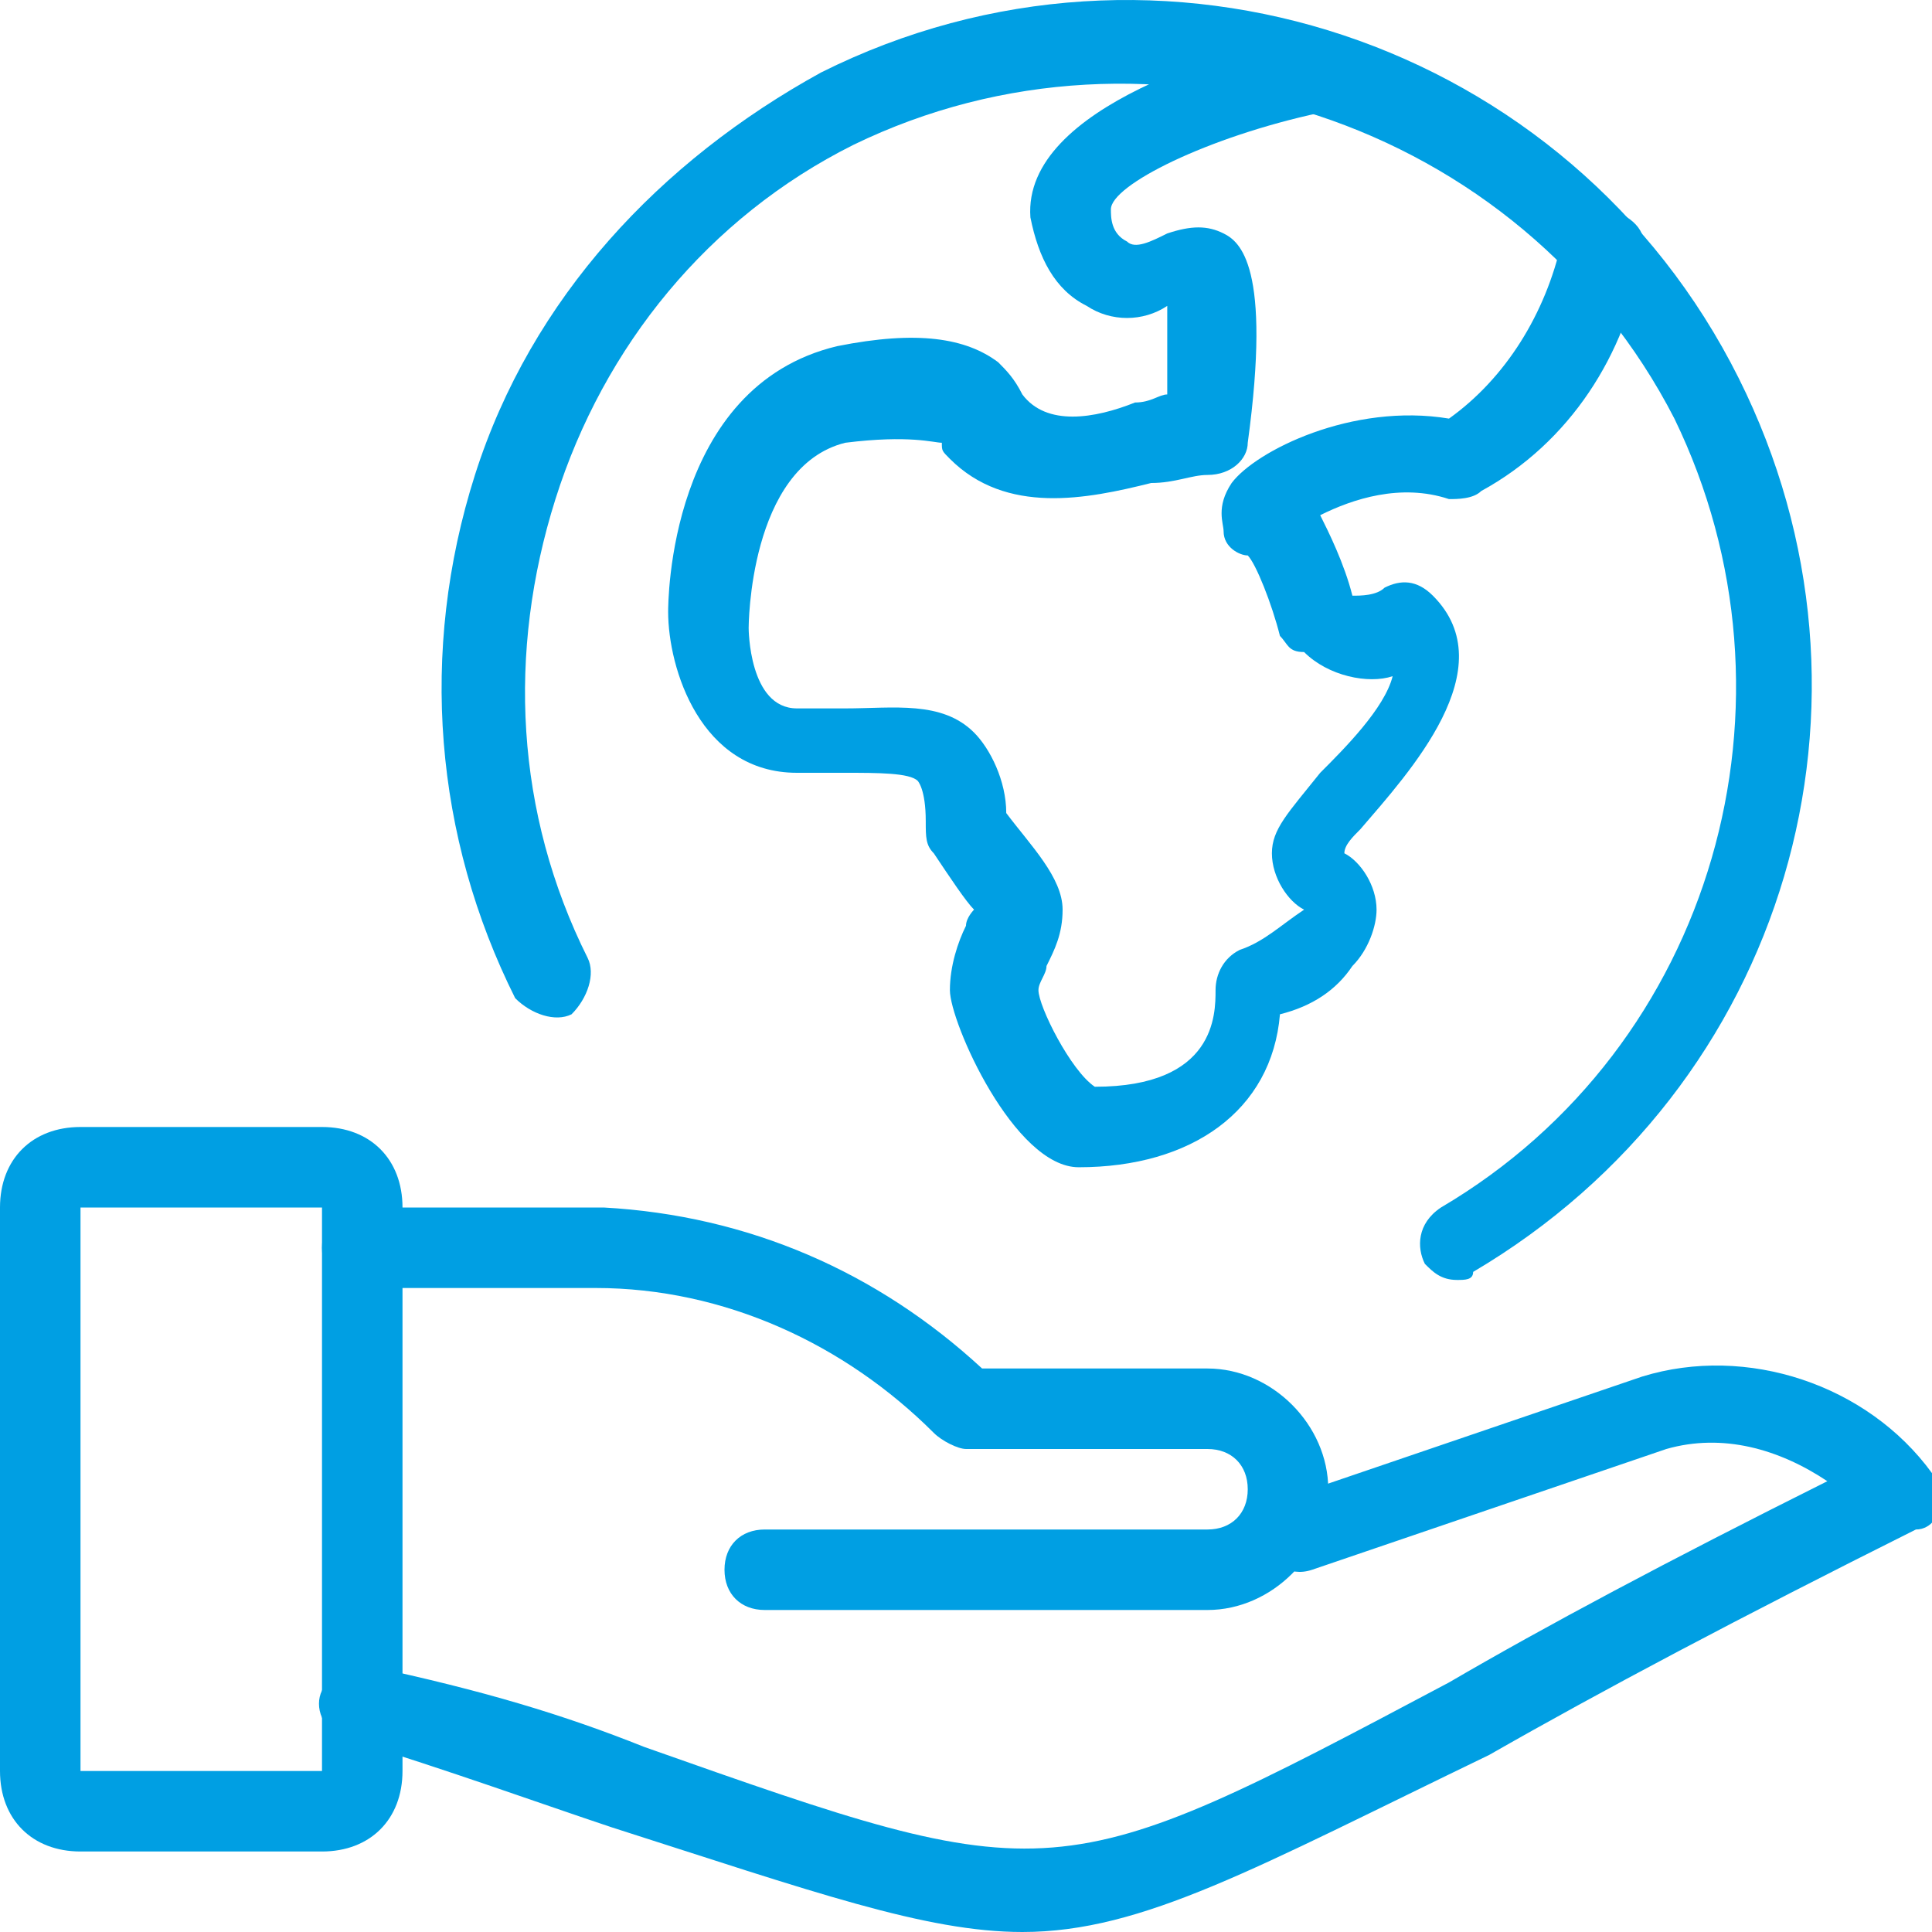 <?xml version="1.0" encoding="utf-8"?>
<!-- Generator: Adobe Illustrator 26.0.2, SVG Export Plug-In . SVG Version: 6.00 Build 0)  -->
<svg version="1.1" id="Ebene_1" xmlns="http://www.w3.org/2000/svg" xmlns:xlink="http://www.w3.org/1999/xlink" x="0px" y="0px"
	 viewBox="0 0 48 48" style="enable-background:new 0 0 48 48;" xml:space="preserve">
<style type="text/css">
	.st0{fill:#009FE3;}
</style>
<g transform="matrix(2,0,0,2,0,0)">
	<g>
		<g>
			<path class="st0" d="M4,23H1c-0.6,0-1-0.4-1-1v-7c0-0.6,0.4-1,1-1h3c0.6,0,1,0.4,1,1v7C5,22.6,4.6,23,4,23z M1,15L1,15v7h3v-7H1z
				"/>
		</g>
		<g>
			<path class="st0" d="M12.7,24c-1.2,0-2.6-0.5-5.1-1.3c-0.9-0.3-2-0.7-3.3-1.1c-0.3-0.1-0.4-0.4-0.3-0.6c0.1-0.3,0.4-0.4,0.6-0.3
				C6,21,7,21.3,8,21.7c5.1,1.8,5.1,1.8,10-0.8c1.2-0.7,2.7-1.5,4.7-2.5c-0.6-0.4-1.3-0.6-2-0.4l-4.4,1.5c-0.3,0.1-0.5-0.1-0.6-0.3
				c-0.1-0.3,0.1-0.5,0.3-0.6l4.4-1.5c1.3-0.4,2.8,0.1,3.6,1.2c0.1,0.1,0.1,0.3,0.1,0.4c0,0.1-0.1,0.3-0.3,0.3
				c-2.2,1.1-3.9,2-5.3,2.8C15.6,23.2,14.2,24,12.7,24z"/>
		</g>
		<g>
			<path class="st0" d="M15,20H9.5C9.2,20,9,19.8,9,19.5S9.2,19,9.5,19H15c0.3,0,0.5-0.2,0.5-0.5S15.3,18,15,18h-3
				c-0.1,0-0.3-0.1-0.4-0.2c-1.1-1.1-2.6-1.8-4.2-1.8l-3,0C4.2,16,4,15.8,4,15.5S4.2,15,4.5,15h3c1.8,0.1,3.4,0.8,4.7,2H15
				c0.8,0,1.5,0.7,1.5,1.5S15.8,20,15,20z"/>
		</g>
		<g>
			<path class="st0" d="M18.1,15.9c-0.2,0-0.3-0.1-0.4-0.2c-0.1-0.2-0.1-0.5,0.2-0.7c3.4-2,4.6-6.3,2.9-9.8
				C18.9,1.5,14.3,0,10.6,1.8C8.8,2.7,7.5,4.3,6.9,6.2s-0.5,3.9,0.4,5.7c0.1,0.2,0,0.5-0.2,0.7c-0.2,0.1-0.5,0-0.7-0.2
				c-1-2-1.2-4.3-0.5-6.5C6.6,3.7,8.2,2,10.2,0.9c4.2-2.1,9.3-0.4,11.4,3.8c2,4,0.6,8.8-3.3,11.1C18.3,15.9,18.2,15.9,18.1,15.9z"/>
		</g>
		<g>
			<path class="st0" d="M13.4,14.5c-0.8,0-1.6-1.8-1.6-2.2c0-0.3,0.1-0.6,0.2-0.8c0-0.1,0.1-0.2,0.1-0.2c-0.1-0.1-0.3-0.4-0.5-0.7
				c-0.1-0.1-0.1-0.2-0.1-0.4c0-0.4-0.1-0.5-0.1-0.5c-0.1-0.1-0.5-0.1-0.9-0.1c-0.2,0-0.4,0-0.6,0c-1.2,0-1.6-1.3-1.6-2
				c0-0.1,0-2.8,2.1-3.3c1-0.2,1.6-0.1,2,0.2c0.1,0.1,0.2,0.2,0.3,0.4C13,5.3,13.6,5.2,14.1,5c0.2,0,0.3-0.1,0.4-0.1
				c0-0.4,0-0.8,0-1.1C14.2,4,13.8,4,13.5,3.8c-0.4-0.2-0.6-0.6-0.7-1.1c-0.1-1.4,2.6-2.1,3.4-2.3c0.3-0.1,0.5,0.1,0.6,0.4
				c0.1,0.3-0.1,0.5-0.4,0.6c-1.4,0.3-2.6,0.9-2.6,1.2c0,0.1,0,0.3,0.2,0.4c0.1,0.1,0.3,0,0.5-0.1c0.3-0.1,0.5-0.1,0.7,0
				c0.2,0.1,0.6,0.4,0.3,2.6c0,0.2-0.2,0.4-0.5,0.4c-0.2,0-0.4,0.1-0.7,0.1c-0.8,0.2-1.8,0.4-2.5-0.3c-0.1-0.1-0.1-0.1-0.1-0.2
				c-0.1,0-0.4-0.1-1.2,0C9.3,5.8,9.3,7.8,9.3,7.8c0,0,0,1,0.6,1c0.2,0,0.4,0,0.6,0c0.6,0,1.2-0.1,1.6,0.3c0.2,0.2,0.4,0.6,0.4,1
				c0.3,0.4,0.7,0.8,0.7,1.2c0,0.3-0.1,0.5-0.2,0.7c0,0.1-0.1,0.2-0.1,0.3c0,0.2,0.4,1,0.7,1.2c1.5,0,1.5-0.9,1.5-1.2
				c0-0.2,0.1-0.4,0.3-0.5c0.3-0.1,0.5-0.3,0.8-0.5c-0.2-0.1-0.4-0.4-0.4-0.7c0-0.3,0.2-0.5,0.6-1c0.3-0.3,0.8-0.8,0.9-1.2
				c-0.3,0.1-0.8,0-1.1-0.3C16,8.1,16,8,15.9,7.9c-0.1-0.4-0.3-0.9-0.4-1c-0.1,0-0.3-0.1-0.3-0.3c0-0.1-0.1-0.3,0.1-0.6
				c0.3-0.4,1.5-1,2.7-0.8c0.7-0.5,1.2-1.3,1.4-2.2c0.1-0.3,0.3-0.5,0.6-0.4c0.3,0.1,0.5,0.3,0.4,0.6c-0.2,1.2-0.9,2.3-2,2.9
				c-0.1,0.1-0.3,0.1-0.4,0.1c-0.6-0.2-1.2,0-1.6,0.2c0.1,0.2,0.3,0.6,0.4,1c0.1,0,0.3,0,0.4-0.1c0.2-0.1,0.4-0.1,0.6,0.1
				c0.9,0.9-0.3,2.2-0.9,2.9c-0.1,0.1-0.2,0.2-0.2,0.3c0.2,0.1,0.4,0.4,0.4,0.7c0,0.2-0.1,0.5-0.3,0.7c-0.2,0.3-0.5,0.5-0.9,0.6
				C15.8,13.8,14.8,14.5,13.4,14.5z M15.7,6.9L15.7,6.9L15.7,6.9z M11.8,5.4C11.8,5.4,11.8,5.4,11.8,5.4C11.8,5.4,11.8,5.4,11.8,5.4
				z M11.8,5.4C11.8,5.4,11.8,5.4,11.8,5.4C11.8,5.4,11.8,5.4,11.8,5.4z"/>
		</g>
	</g>
</g>
</svg>
